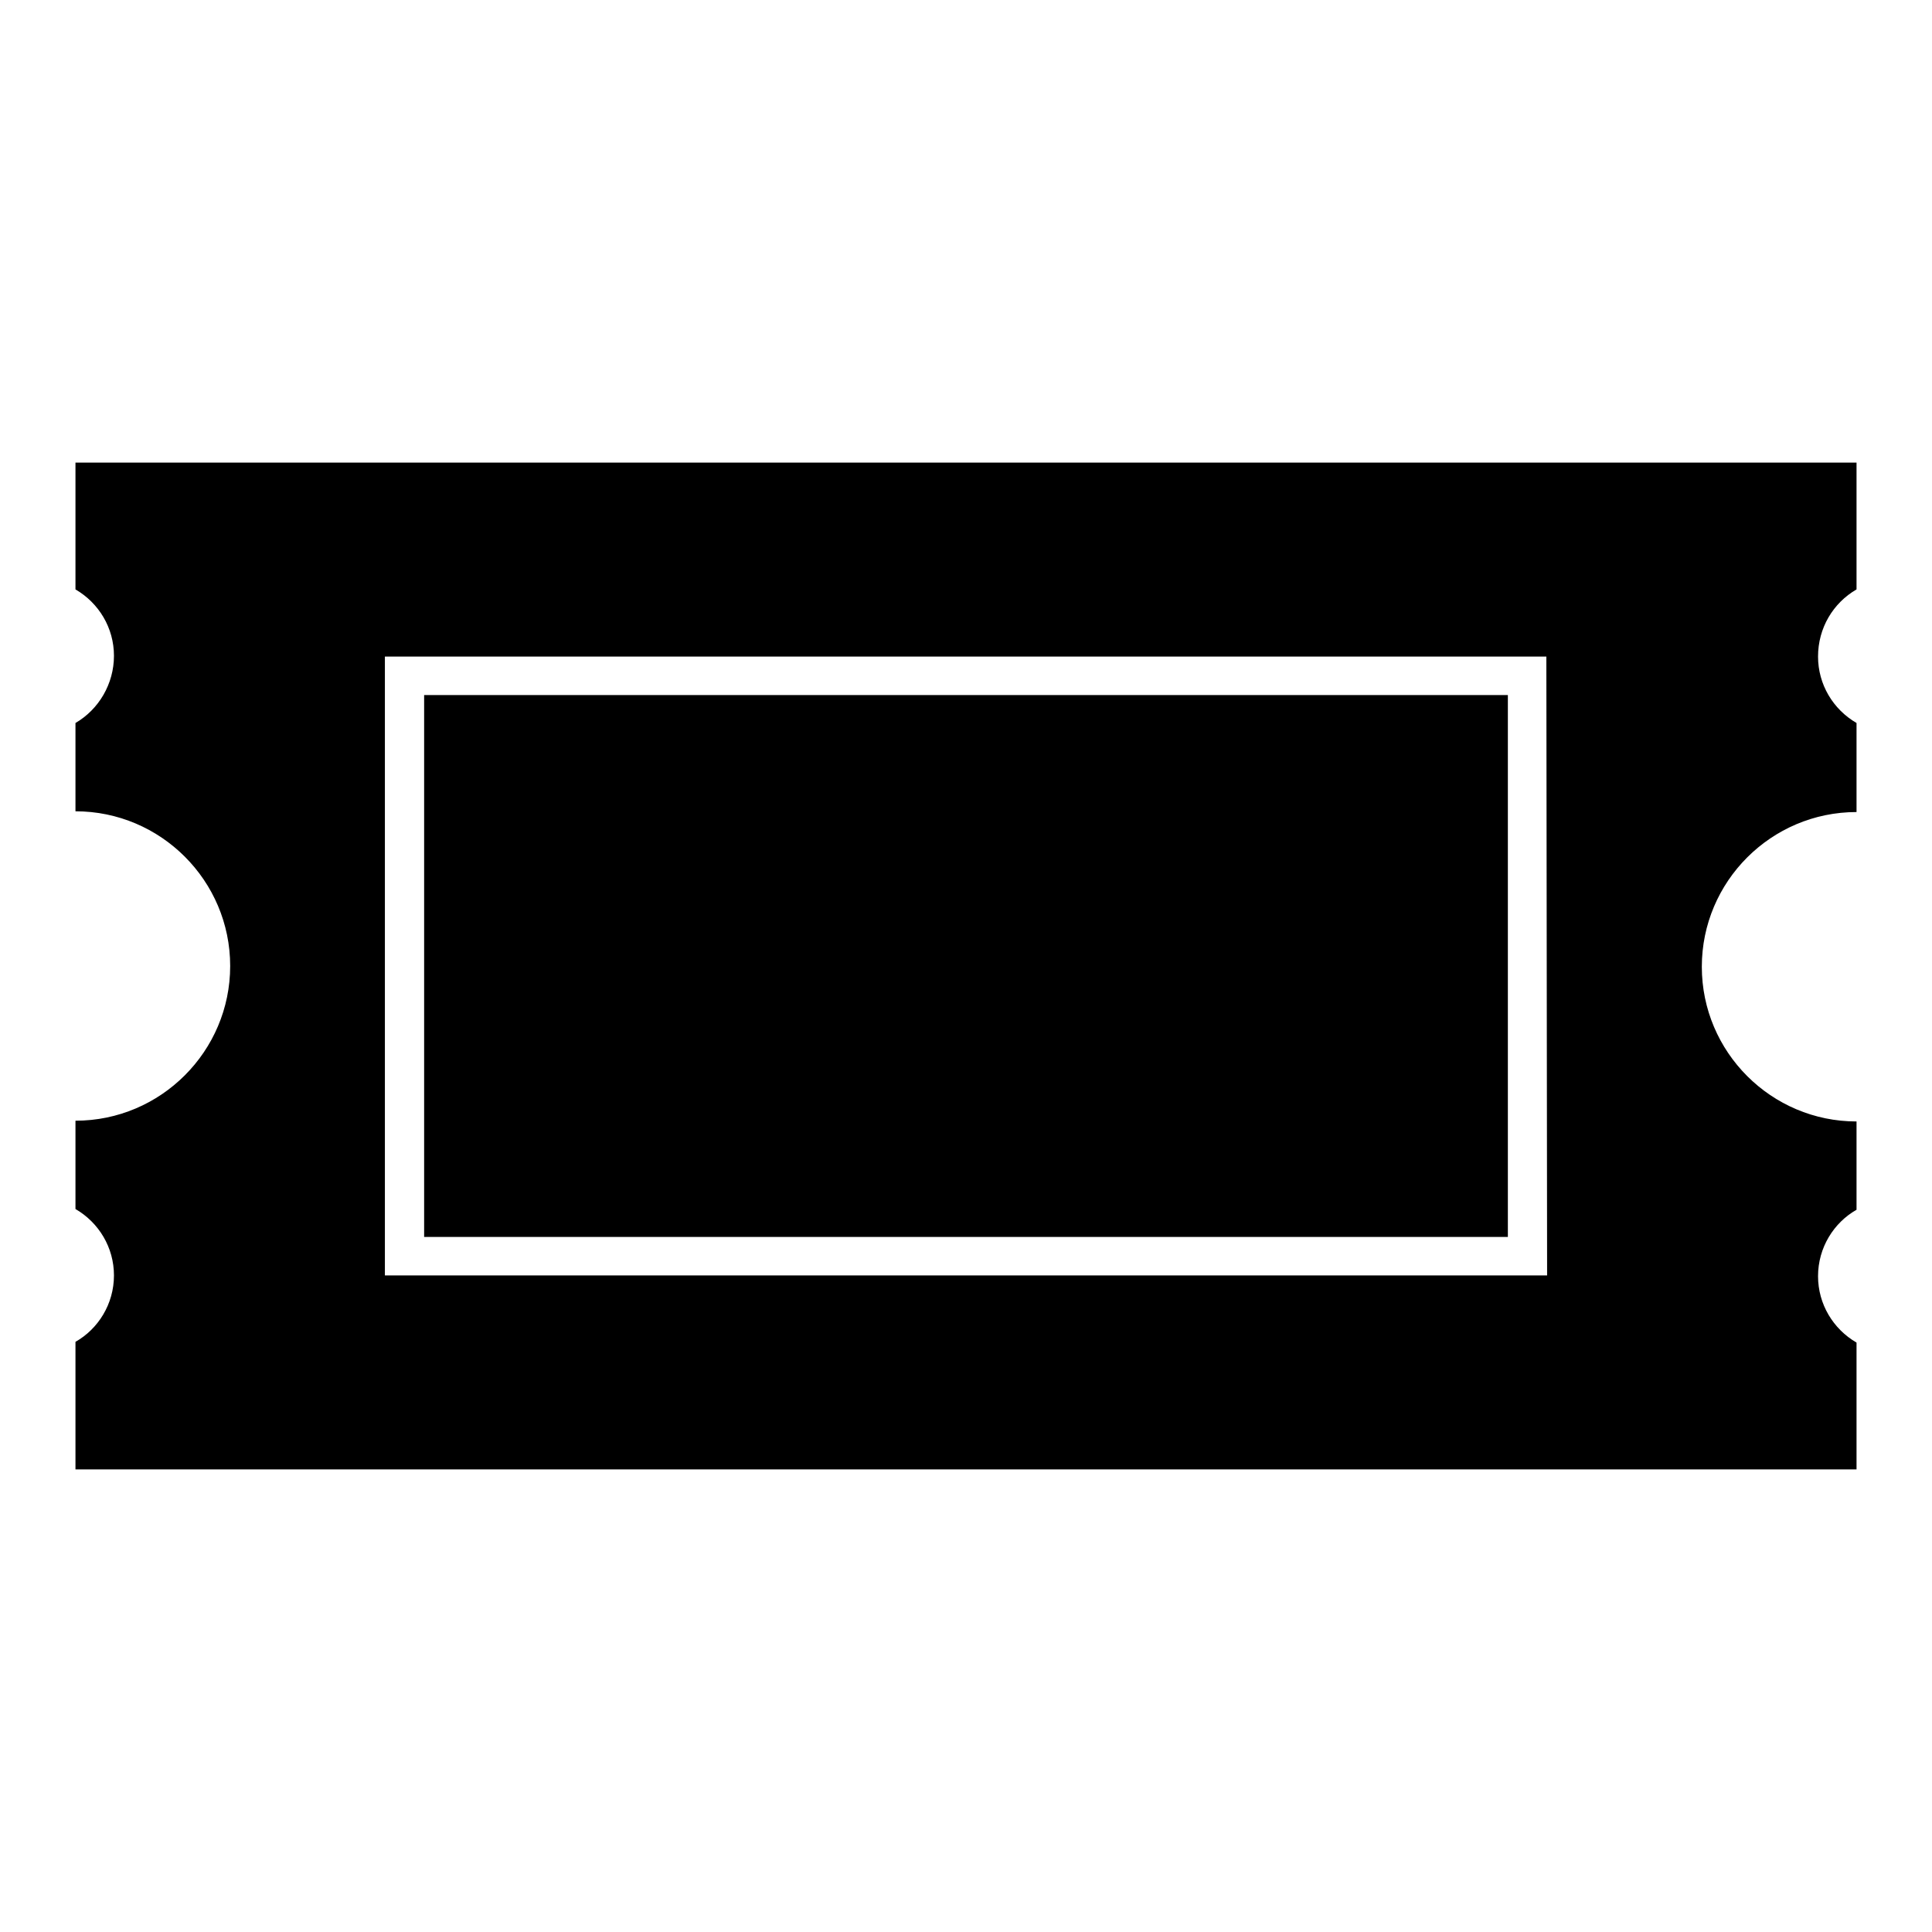 <?xml version="1.0" encoding="utf-8"?>
<!-- Svg Vector Icons : http://www.onlinewebfonts.com/icon -->
<!DOCTYPE svg PUBLIC "-//W3C//DTD SVG 1.1//EN" "http://www.w3.org/Graphics/SVG/1.1/DTD/svg11.dtd">
<svg version="1.1" xmlns="http://www.w3.org/2000/svg" xmlns:xlink="http://www.w3.org/1999/xlink" x="0px" y="0px" viewBox="0 0 256 256" enable-background="new 0 0 256 256" xml:space="preserve">
<g><g><path fill="#000000" d="M199.8,92.1H56.2v71.8h143.6L199.8,92.1L199.8,92.1z M246,78.1V61.3H10v16.8c3.1,1.8,5.1,5.1,5.1,8.8S13.1,94,10,95.8v11.7c11.3,0,20.5,9.2,20.5,20.5c0,11.3-9.2,20.5-20.5,20.5v11.7c3.1,1.8,5.1,5.1,5.1,8.8c0,3.8-2.1,7.1-5.1,8.8v16.9h236v-16.8c-3.1-1.8-5.1-5.1-5.1-8.8c0-3.8,2.1-7.1,5.1-8.8v-11.7c-11.3,0-20.5-9.2-20.5-20.5c0-11.3,9.2-20.5,20.5-20.5V95.8c-3.1-1.8-5.1-5.1-5.1-8.8C240.9,83.2,242.9,79.9,246,78.1z M205,169H51V87h153.9L205,169L205,169z"/></g></g>
</svg>